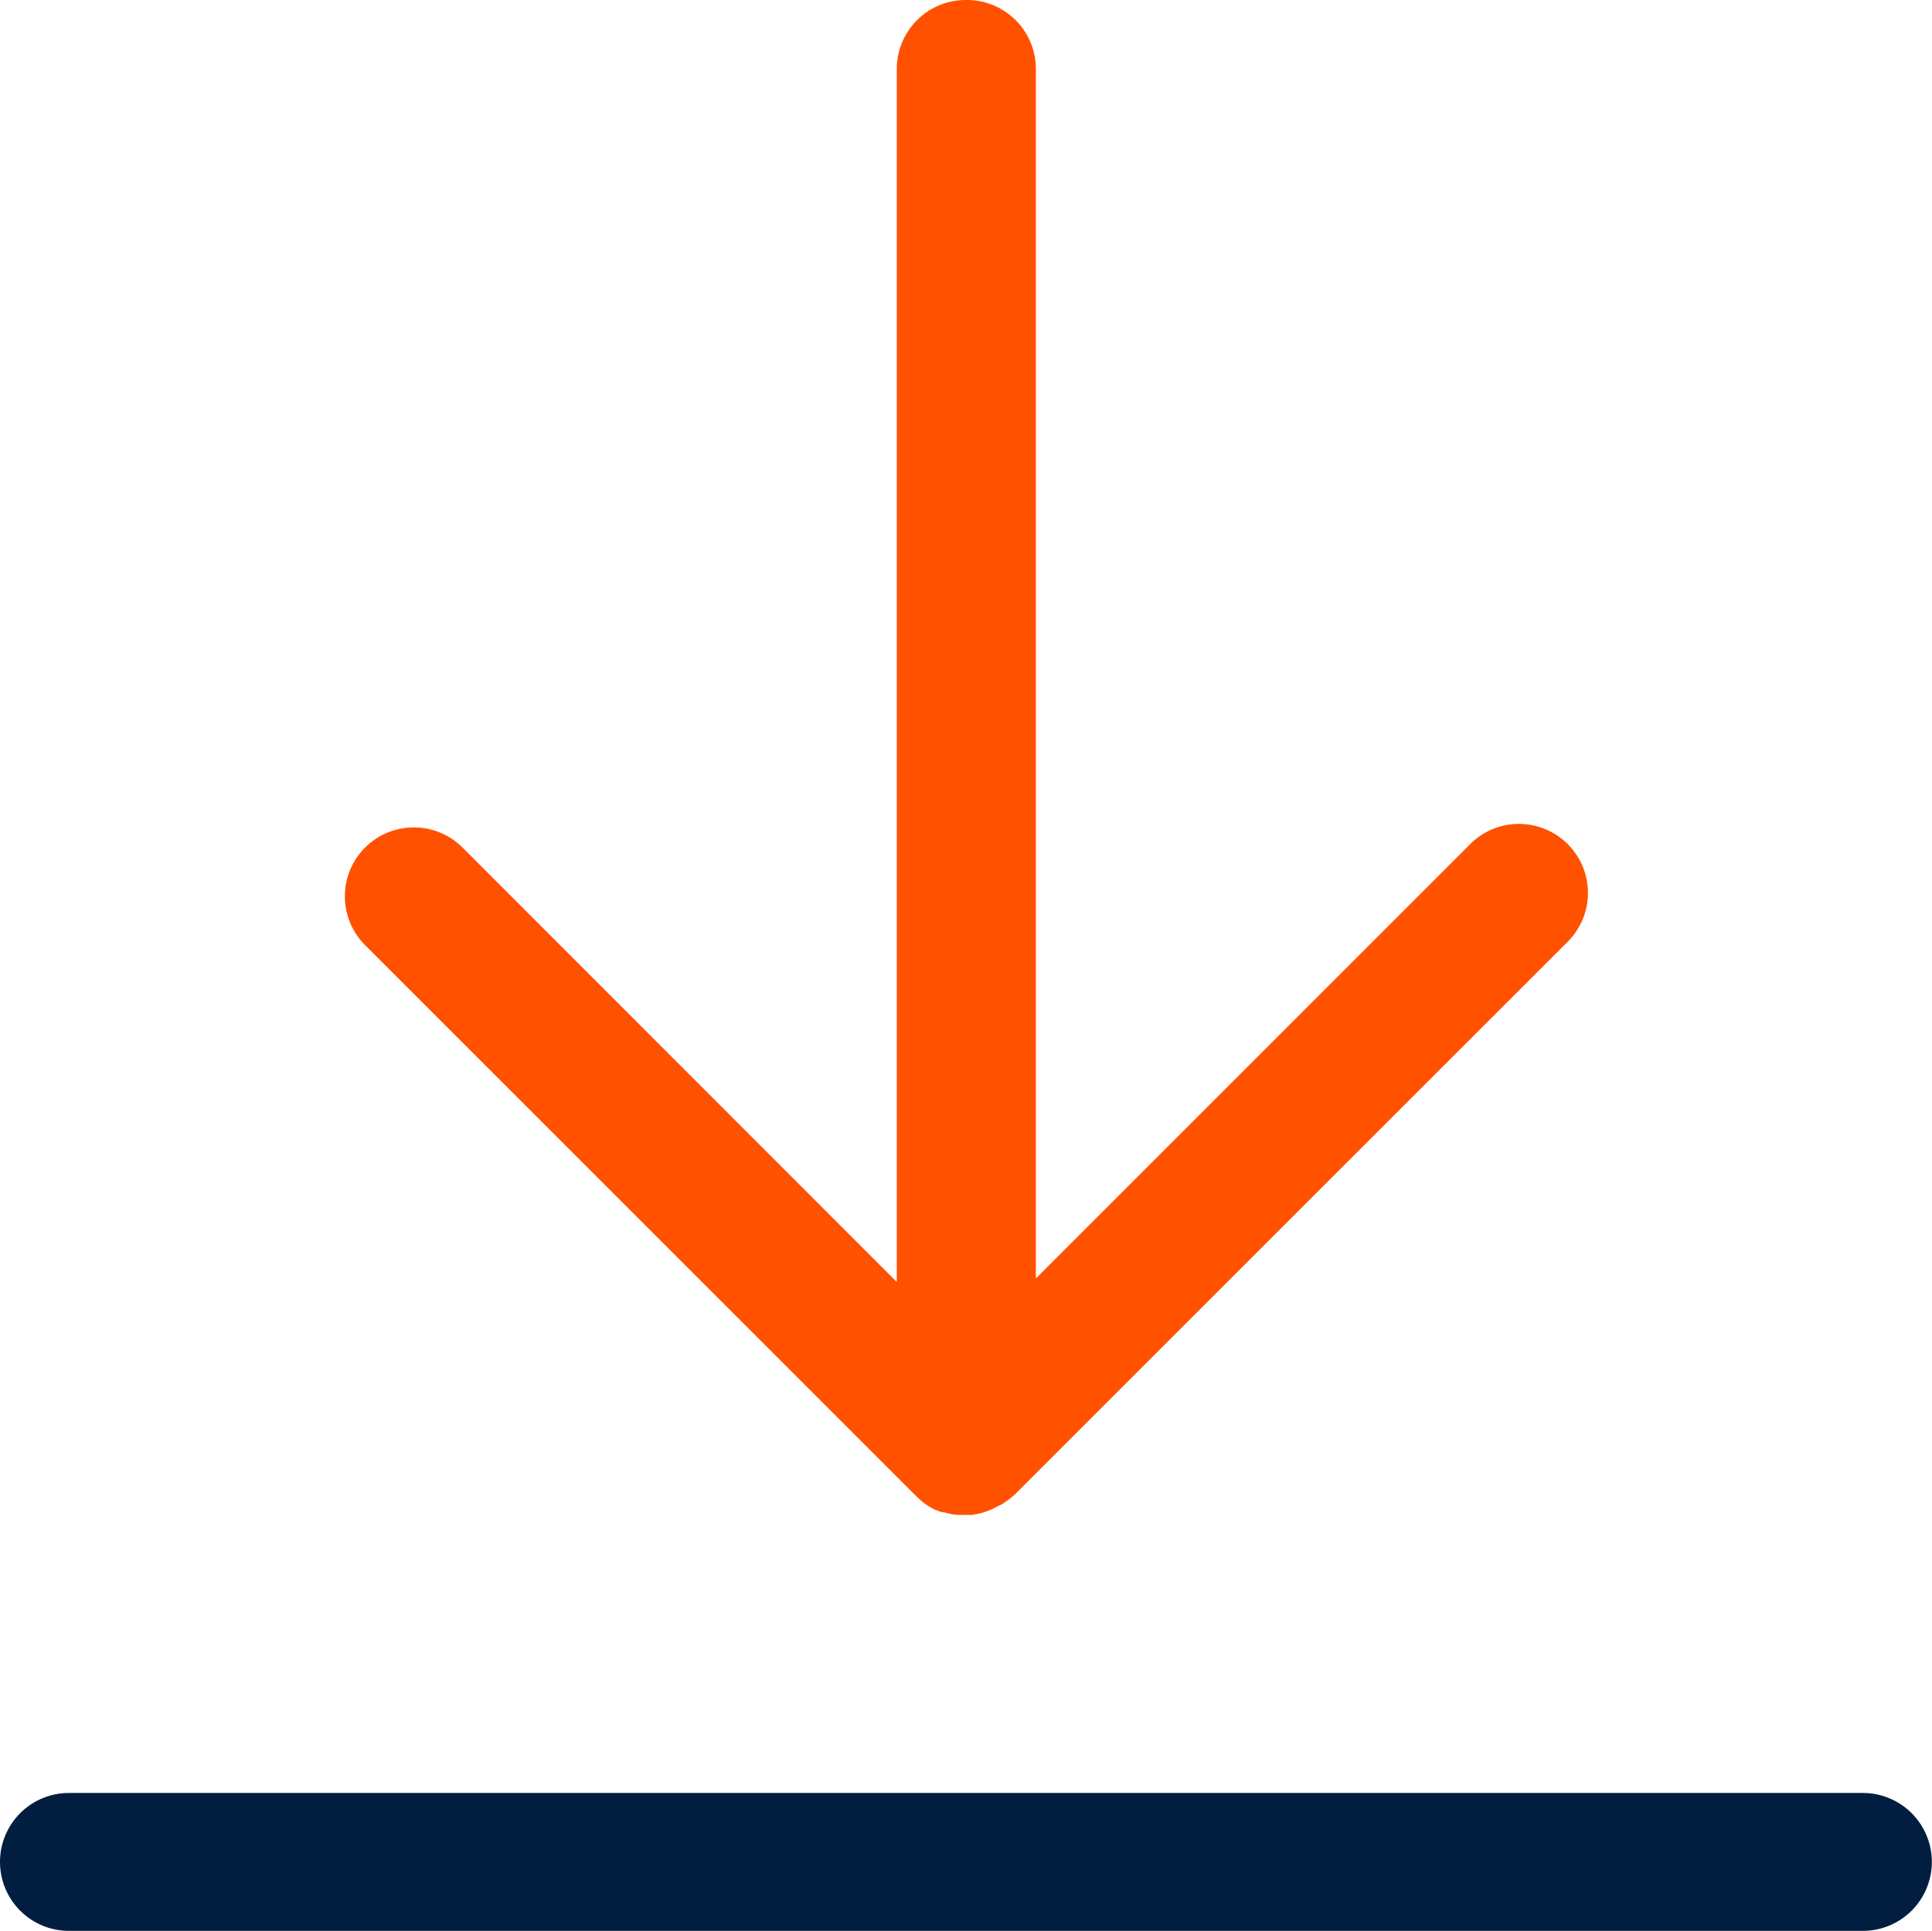 <svg xmlns="http://www.w3.org/2000/svg" width="23.478" height="23.467" viewBox="0 0 23.478 23.467">
  <g id="Group_26067" data-name="Group 26067" transform="translate(0)">
    <path id="Path_55178" data-name="Path 55178" d="M.848,11.951H.836a.838.838,0,0,0,0,1.676h21.8a.838.838,0,0,0,0-1.676H.848Z" transform="translate(0.002 9.84)" fill="#011e41"/>
    <path id="Path_55179" data-name="Path 55179" d="M9.828,0A.838.838,0,0,0,9,.838V.85H9V15.581L3.731,10.309a.838.838,0,1,0-1.184,1.186l6.7,6.7.01.008h0l.026.024h0l.034.03h0l.022.016h0l.04.028,0,0,.03.018,0,0,.034.019,0,0a.242.242,0,0,0,.03.014l.005,0,.034.015.005,0,.037.013H9.58l.029.01h.006l.037.01h.005l.034.007H9.7l.036.005h0l.04,0h.087c.026,0,.051,0,.075-.005h0l.057-.01H9.992l.045-.01h-.006l.037-.01h-.006l.056-.017h-.006l.036-.013-.005,0a.487.487,0,0,0,.049-.021l-.005,0,.068-.034,0,0,.005,0,0,0c.02-.011.035-.021.051-.032l0,0c.014-.01.025-.016.035-.024h0c.021-.015.038-.029.055-.044h0l.005-.005h0c.014-.012.027-.023.039-.034l6.7-6.7a.838.838,0,0,0-.584-1.439h-.024a.836.836,0,0,0-.576.252h0l-5.271,5.272V.841A.838.838,0,0,0,9.841,0H9.828Z" transform="translate(1.898)" fill="#ff5100"/>
  </g>
</svg>
